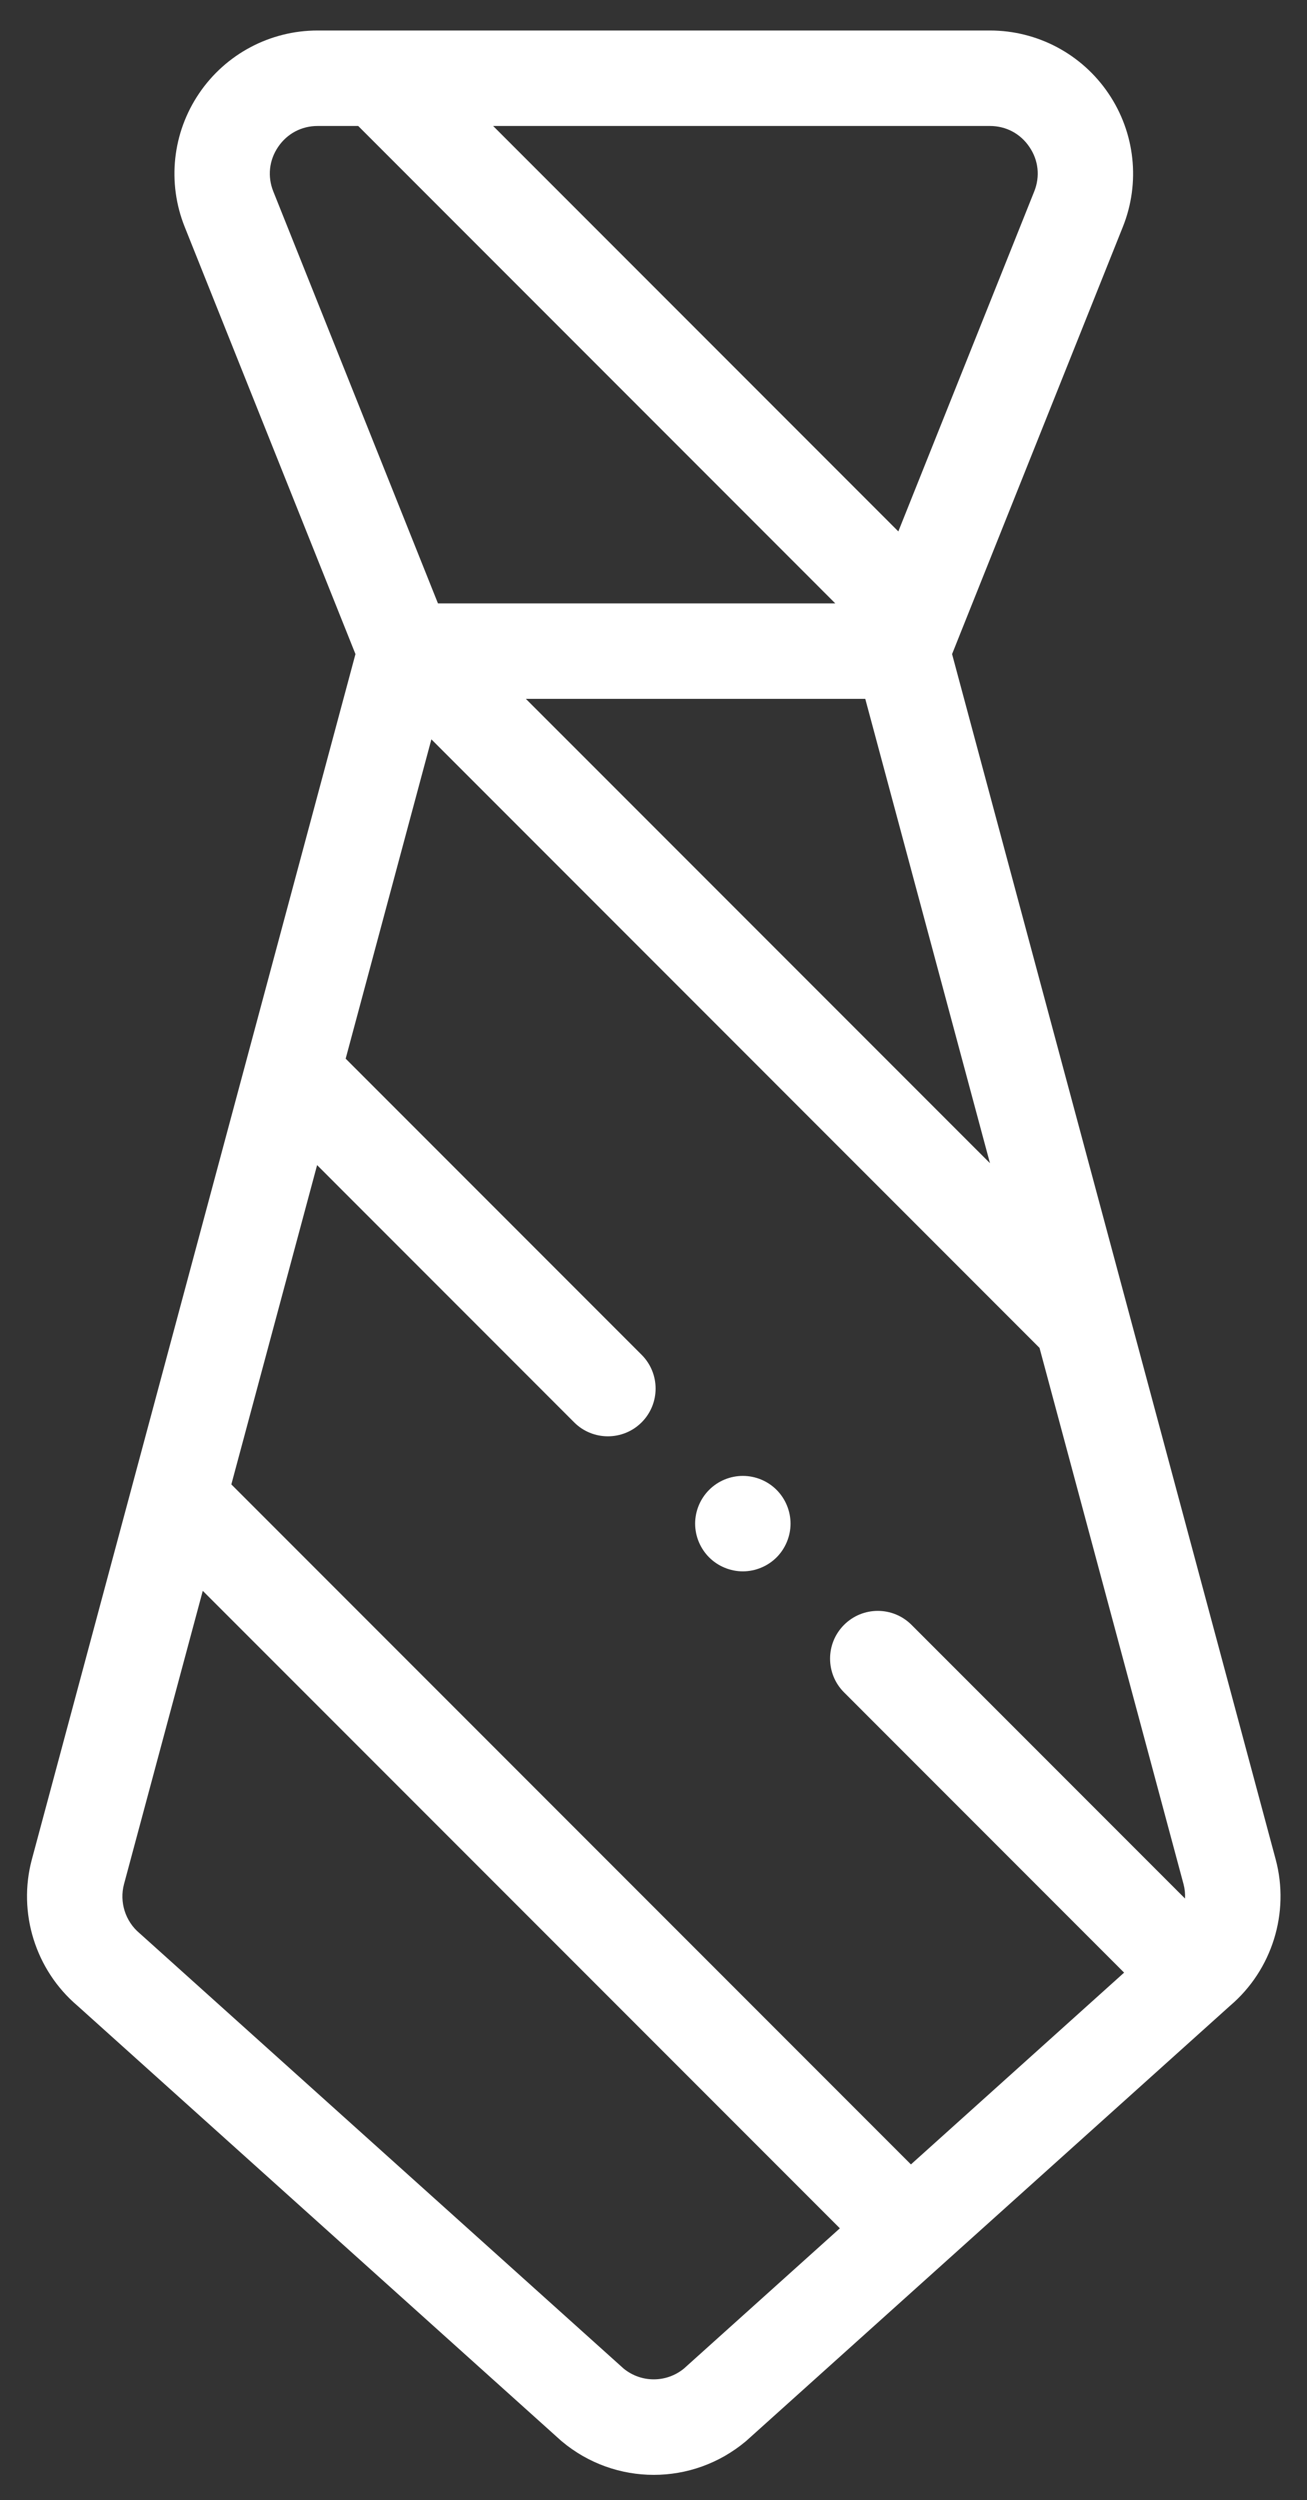 <svg width="34" height="65" viewBox="0 0 34 65" fill="none" xmlns="http://www.w3.org/2000/svg">
<rect x="0" y="0" width="34" height="65" fill="#333333" stroke="none"/>
<path d="M9.247 17.005L4.805 5.899C4.345 4.751 4.485 3.453 5.179 2.429C5.872 1.405 7.025 0.793 8.262 0.793H9.831C9.832 0.793 9.832 0.793 9.832 0.793H25.752C26.989 0.793 28.142 1.405 28.835 2.429C29.529 3.453 29.669 4.751 29.209 5.899L24.975 16.484C24.973 16.488 24.971 16.493 24.97 16.497L24.767 17.005L33.185 48.34C33.557 49.725 33.092 51.215 32 52.144L19.432 63.441C19.421 63.45 19.41 63.46 19.4 63.469C18.706 64.05 17.857 64.341 17.007 64.341C16.157 64.341 15.307 64.05 14.614 63.469C14.603 63.46 14.593 63.45 14.582 63.441L2.014 52.144C0.922 51.215 0.457 49.725 0.829 48.34L9.247 17.005ZM22.509 18.169H13.68L25.753 30.241L22.509 18.169ZM7.234 3.821C7 4.167 6.954 4.589 7.11 4.978L11.393 15.687H21.729L9.318 3.275H8.262C7.843 3.275 7.469 3.474 7.234 3.821ZM26.779 3.821C26.545 3.474 26.17 3.275 25.752 3.275H12.828L23.369 13.816L26.904 4.978C27.06 4.589 27.015 4.167 26.779 3.821ZM30.788 48.983L27.042 35.042L11.222 19.221L8.992 27.523L16.691 35.222C17.176 35.707 17.176 36.493 16.691 36.978C16.449 37.22 16.131 37.341 15.813 37.341C15.496 37.341 15.178 37.22 14.936 36.978L8.249 30.29L6.018 38.591L23.697 56.27L29.242 51.284L21.957 43.998C21.472 43.514 21.472 42.728 21.957 42.243C22.442 41.758 23.227 41.758 23.712 42.243L30.827 49.358C30.833 49.234 30.821 49.108 30.788 48.983ZM3.627 50.257C3.638 50.265 3.649 50.275 3.659 50.285L16.223 61.578C16.68 61.951 17.334 61.951 17.791 61.578L21.848 57.931L5.275 41.358L3.226 48.983C3.102 49.448 3.259 49.947 3.627 50.257Z" fill="#fff"/>
<path d="M19.324 40.852C18.998 40.852 18.677 40.719 18.447 40.488C18.216 40.257 18.083 39.938 18.083 39.611C18.083 39.283 18.216 38.964 18.447 38.734C18.677 38.501 18.998 38.37 19.324 38.37C19.65 38.37 19.971 38.501 20.202 38.734C20.432 38.964 20.565 39.283 20.565 39.611C20.565 39.938 20.432 40.257 20.202 40.488C19.971 40.719 19.65 40.852 19.324 40.852Z" fill="#fff"/>
</svg>
